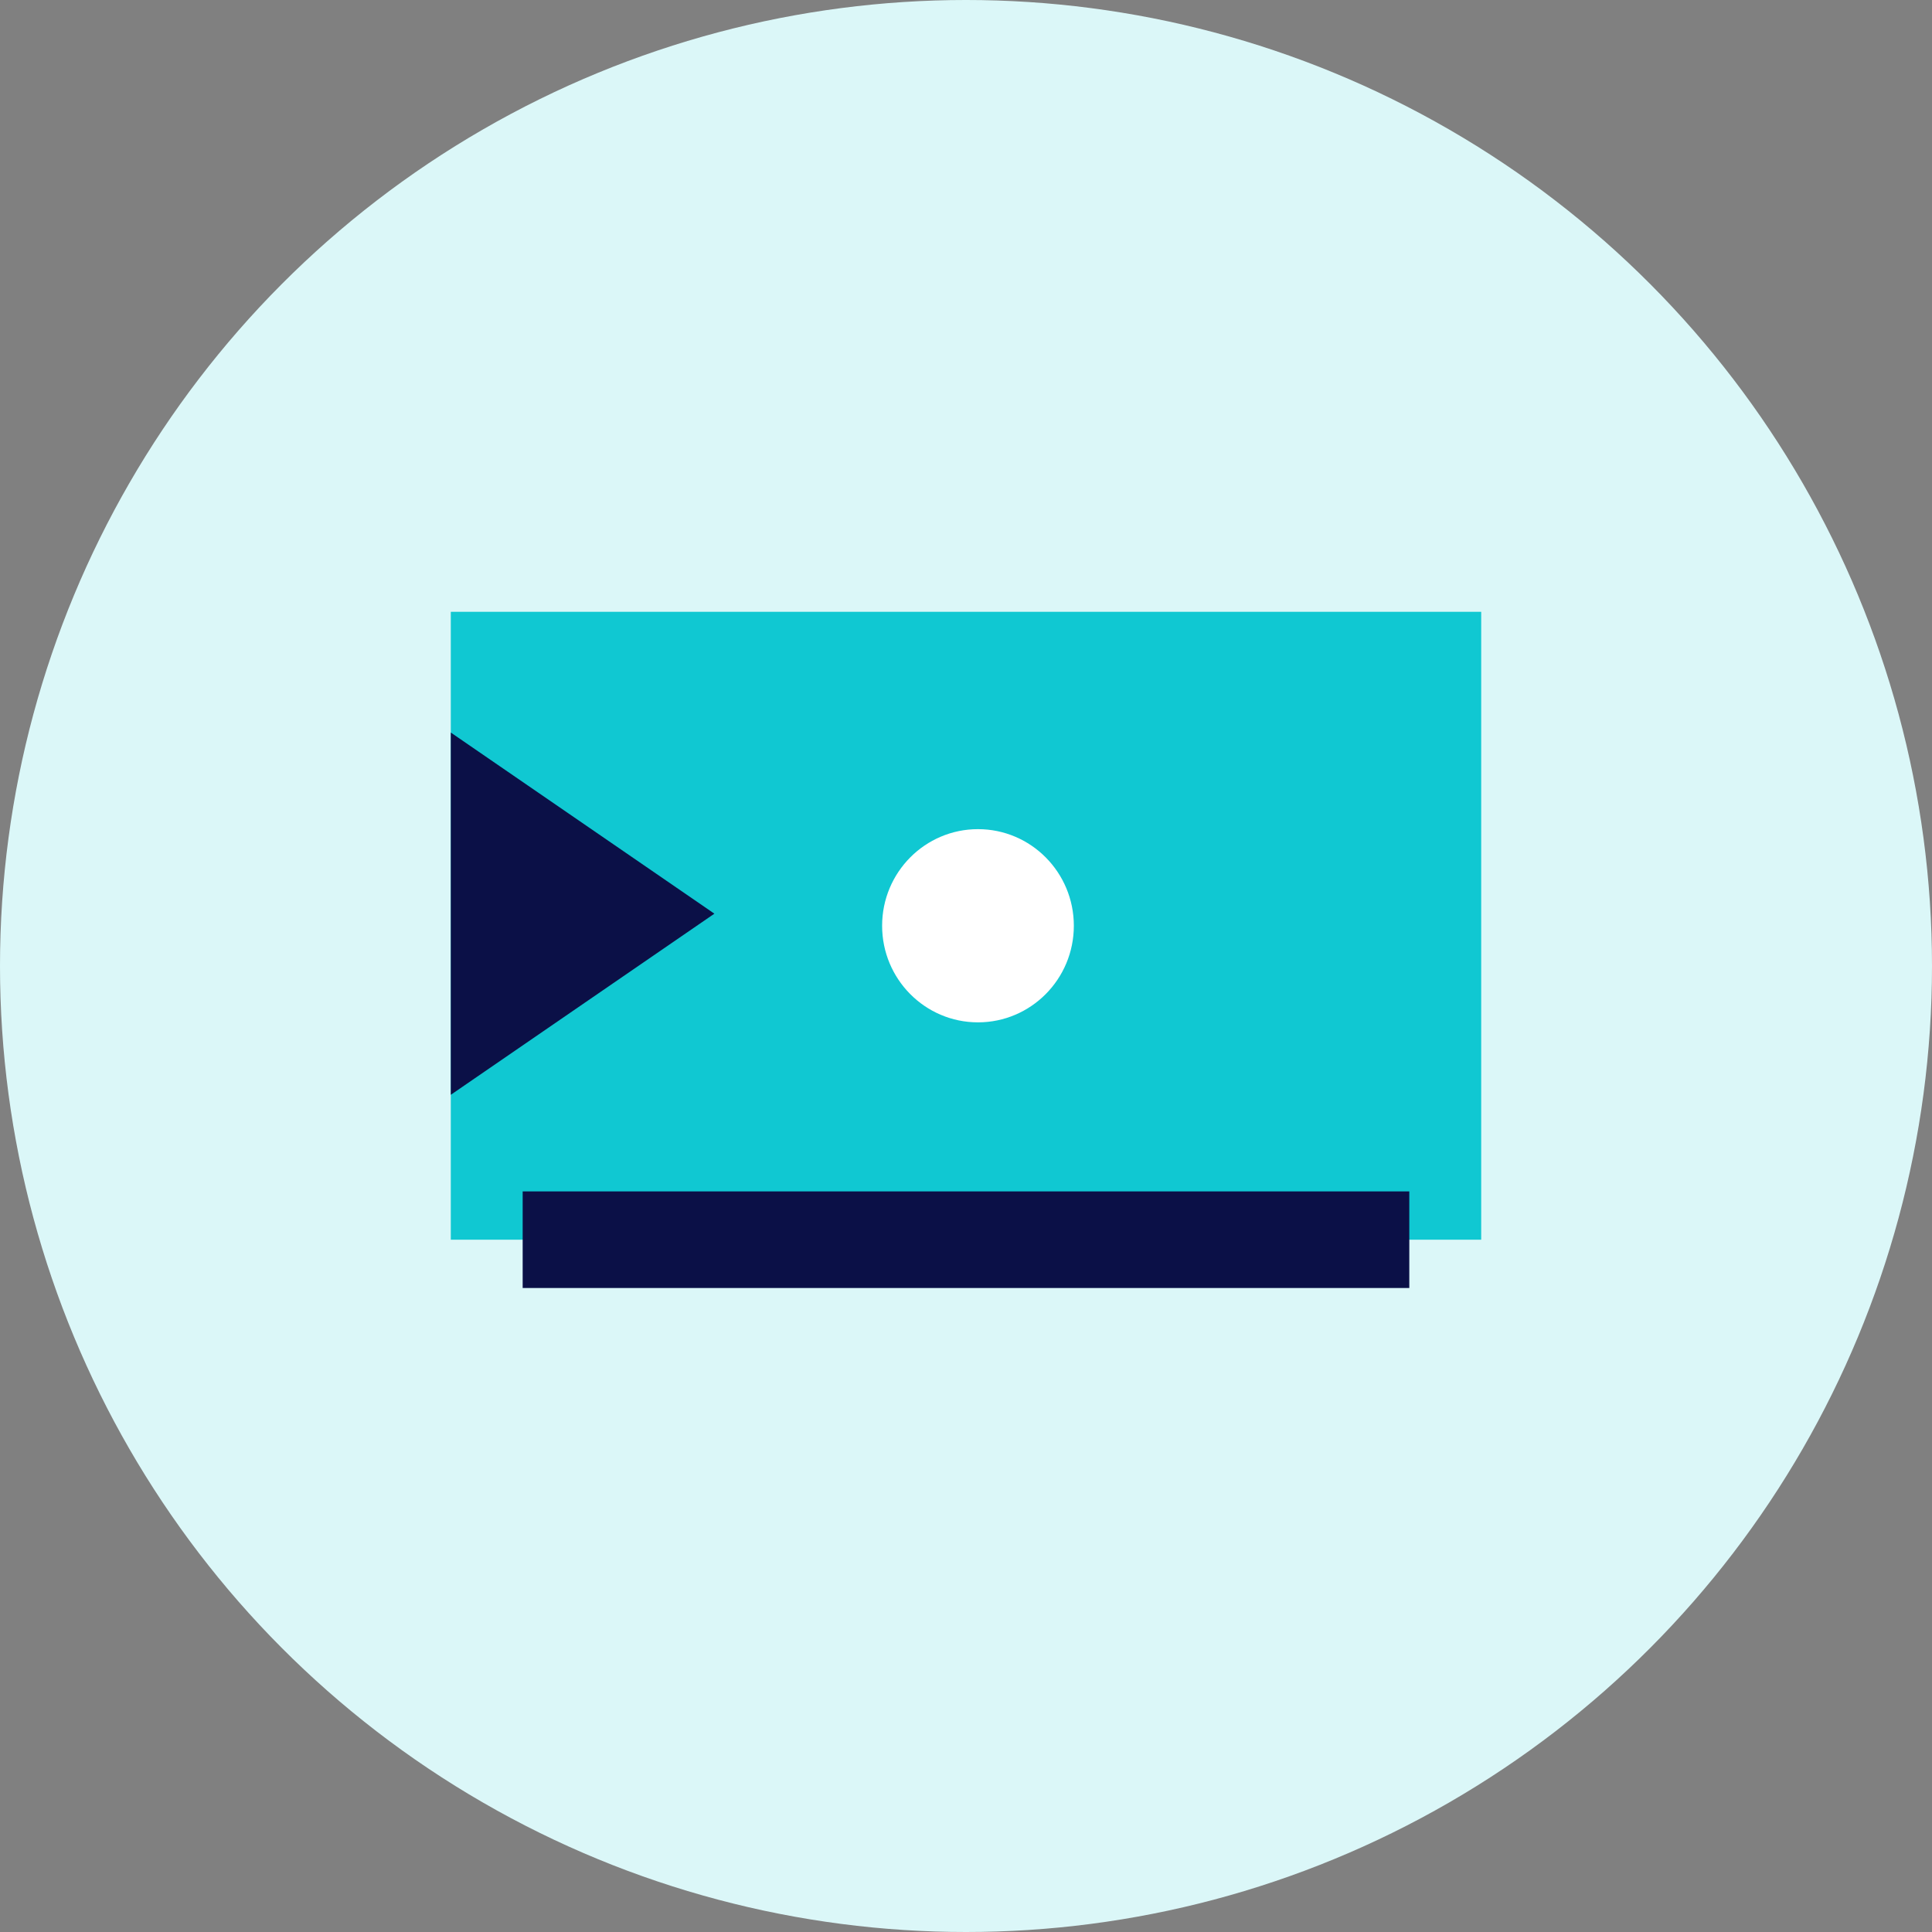 <svg width="60" height="60" viewBox="0 0 60 60" fill="none" xmlns="http://www.w3.org/2000/svg">
<rect x="0" y="0" width="60" height="60" fill="#808080" stroke="none"/>
<circle cx="30" cy="30" r="30" fill="#DBF7F8"/>
<path d="M46 19H14V38.5H46V19Z" fill="#10C8D2"/>
<path fill-rule="evenodd" clip-rule="evenodd" d="M22.186 28.375L14 34V22.75L22.186 28.375Z" fill="#0B1047"/>
<path d="M30.372 31.75C32.016 31.75 33.349 30.407 33.349 28.75C33.349 27.093 32.016 25.75 30.372 25.75C28.728 25.75 27.395 27.093 27.395 28.75C27.395 30.407 28.728 31.75 30.372 31.75Z" fill="white"/>
<path d="M43.767 37H16.232V40H43.767V37Z" fill="#0B1047"/>
</svg>
